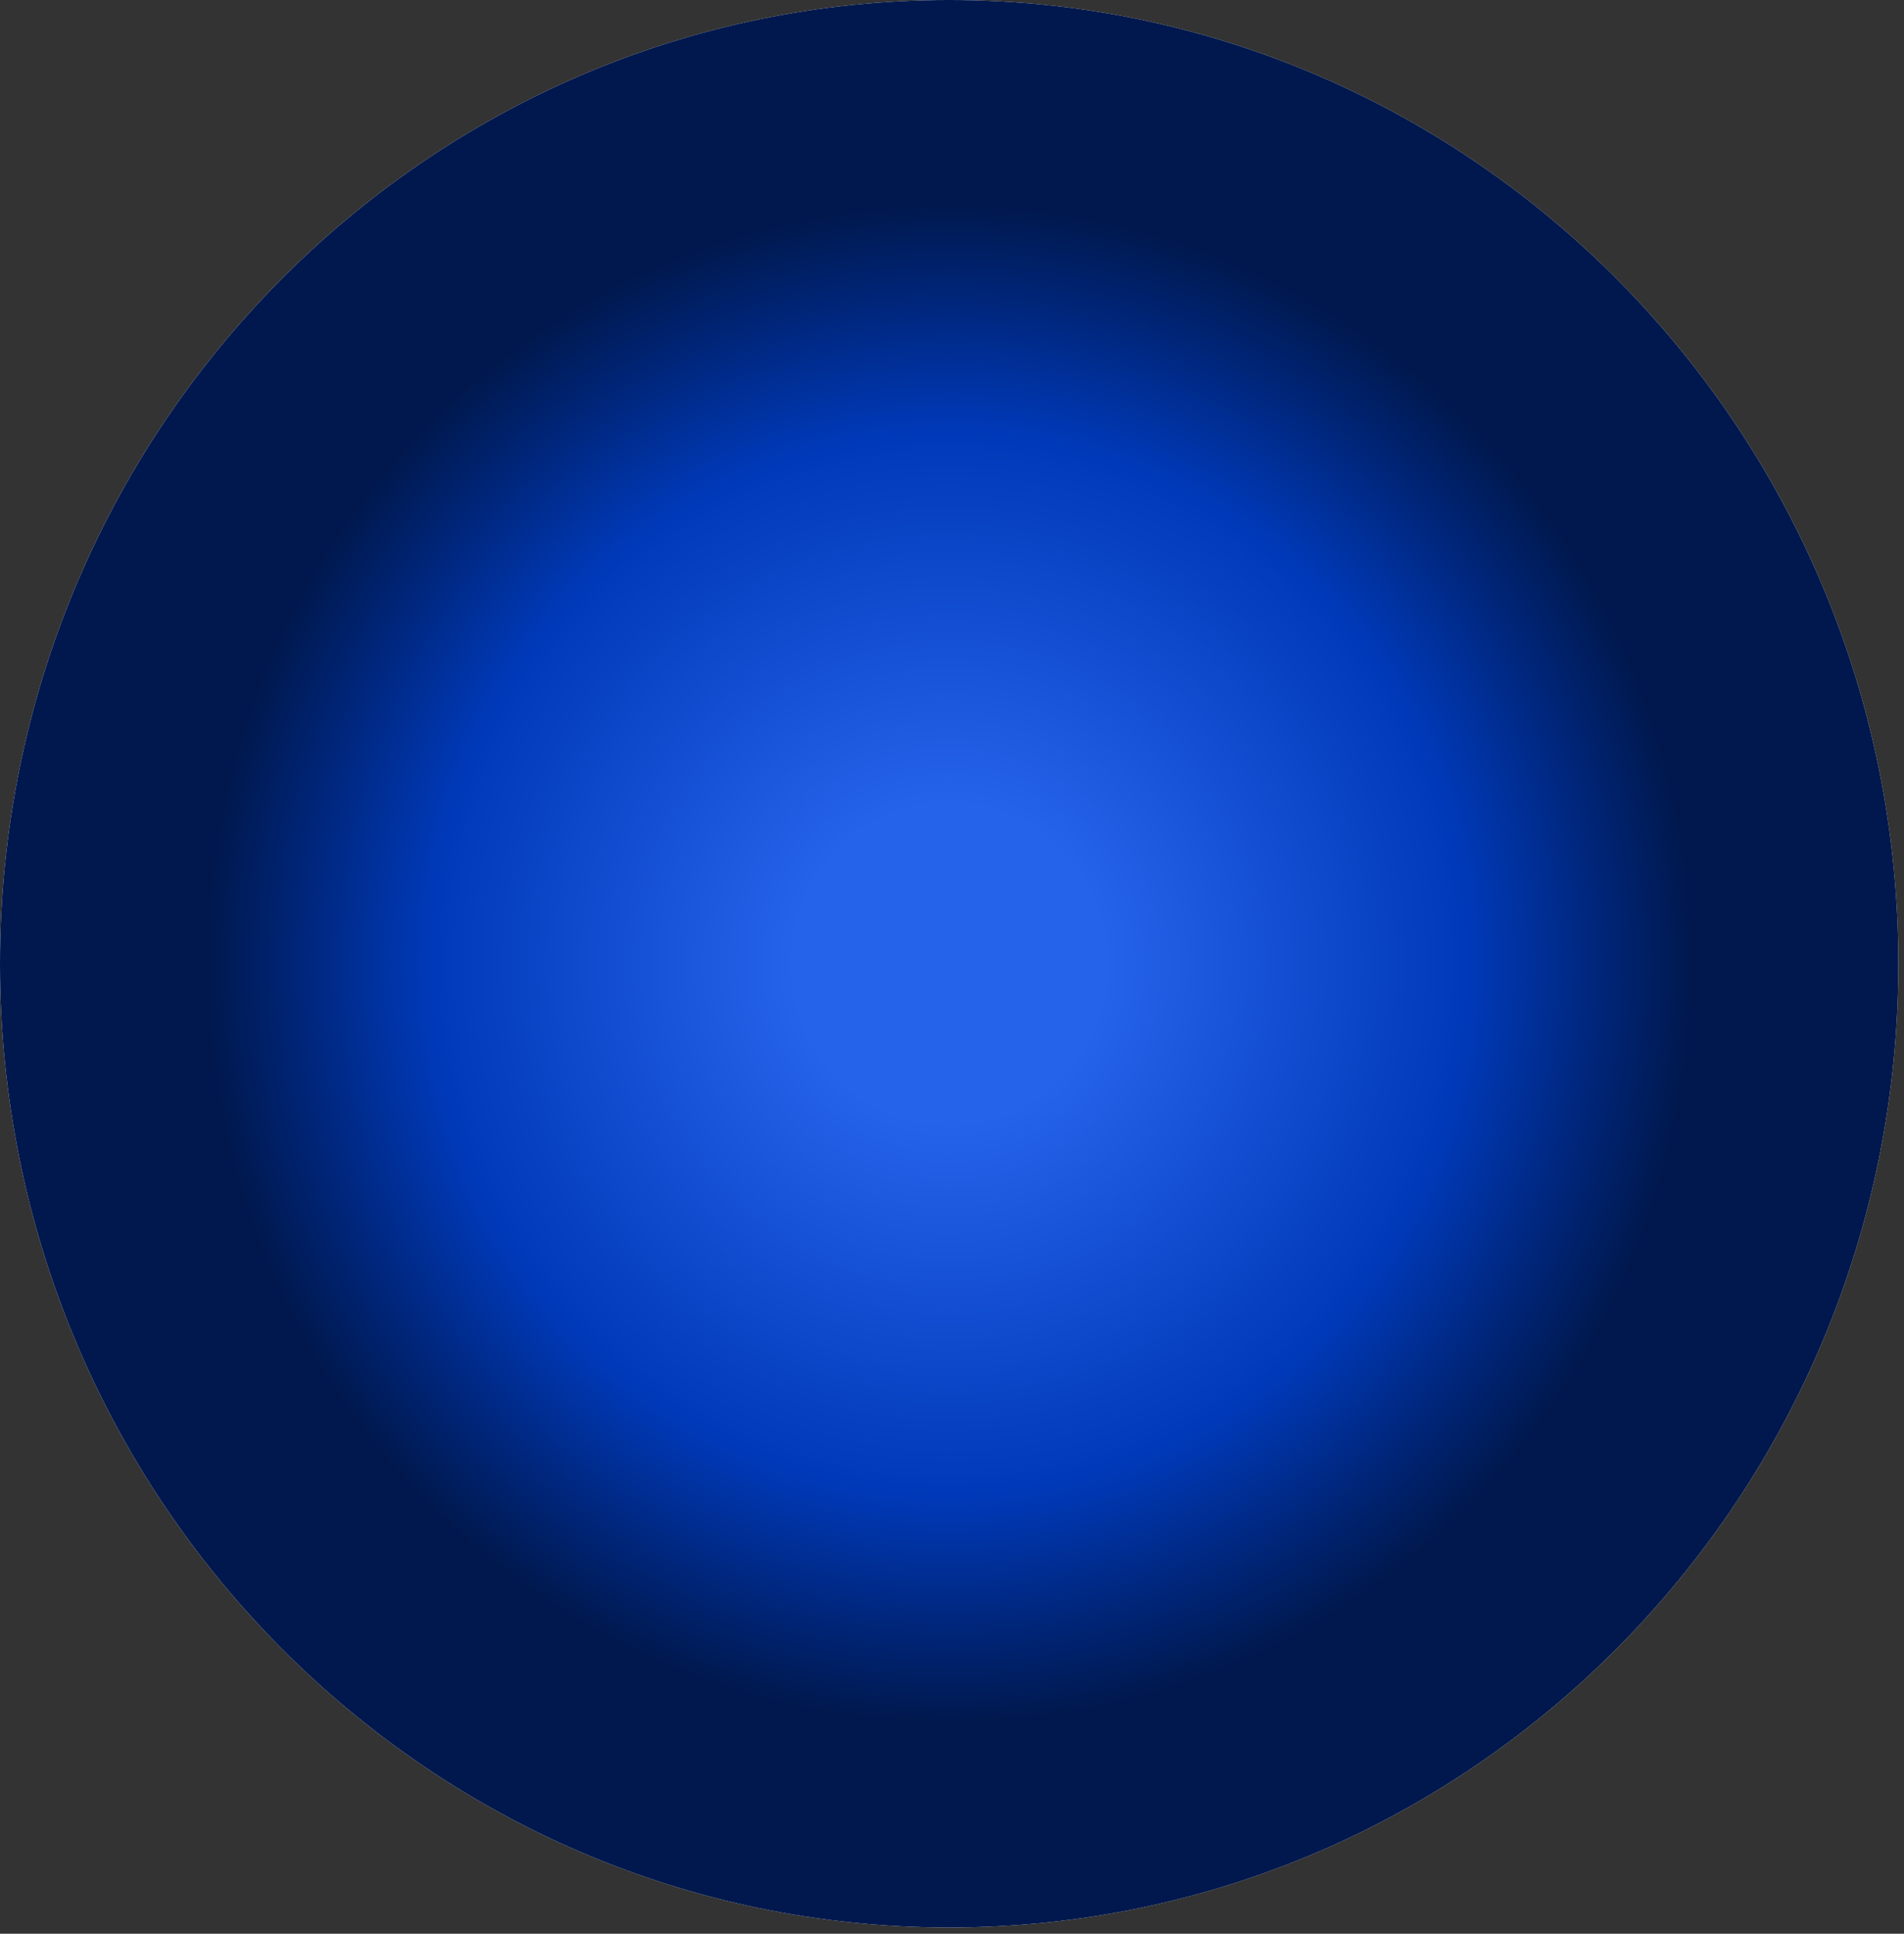 <?xml version="1.0" encoding="utf-8"?>
<svg xmlns="http://www.w3.org/2000/svg" fill="none" height="100%" overflow="visible" preserveAspectRatio="none" style="display: block;" viewBox="0 0 194 197" width="100%">
<rect x="0" y="0" width="194" height="197" fill="#333333" stroke="none"/>
<g id="Group">
<path d="M96.711 0C150.086 0 193.423 43.996 193.423 98.183C193.423 152.37 150.086 196.365 96.711 196.365C43.336 196.365 9.05622e-05 152.37 9.05622e-05 98.183C9.05622e-05 43.996 43.336 0 96.711 0Z" fill="white" id="Vector"/>
<g id="Vector_2">
</g>
<path d="M96.712 -1.14441e-05C150.087 -1.14441e-05 193.424 43.996 193.424 98.183C193.424 152.369 150.087 196.365 96.712 196.365C43.337 196.365 9.05622e-05 152.369 9.05622e-05 98.183C9.05622e-05 43.996 43.337 -1.14441e-05 96.712 -1.14441e-05Z" fill="url(#paint0_radial_0_3375)" id="Vector_3"/>
</g>
<defs>
<radialGradient cx="0" cy="0" gradientTransform="translate(96.712 98.183) scale(113.374 115.098)" gradientUnits="userSpaceOnUse" id="paint0_radial_0_3375" r="1">
<stop offset="0.14" stop-color="#2563EB"/>
<stop offset="0.47" stop-color="#0039B8"/>
<stop offset="0.67" stop-color="#00184D"/>
</radialGradient>
</defs>
</svg>